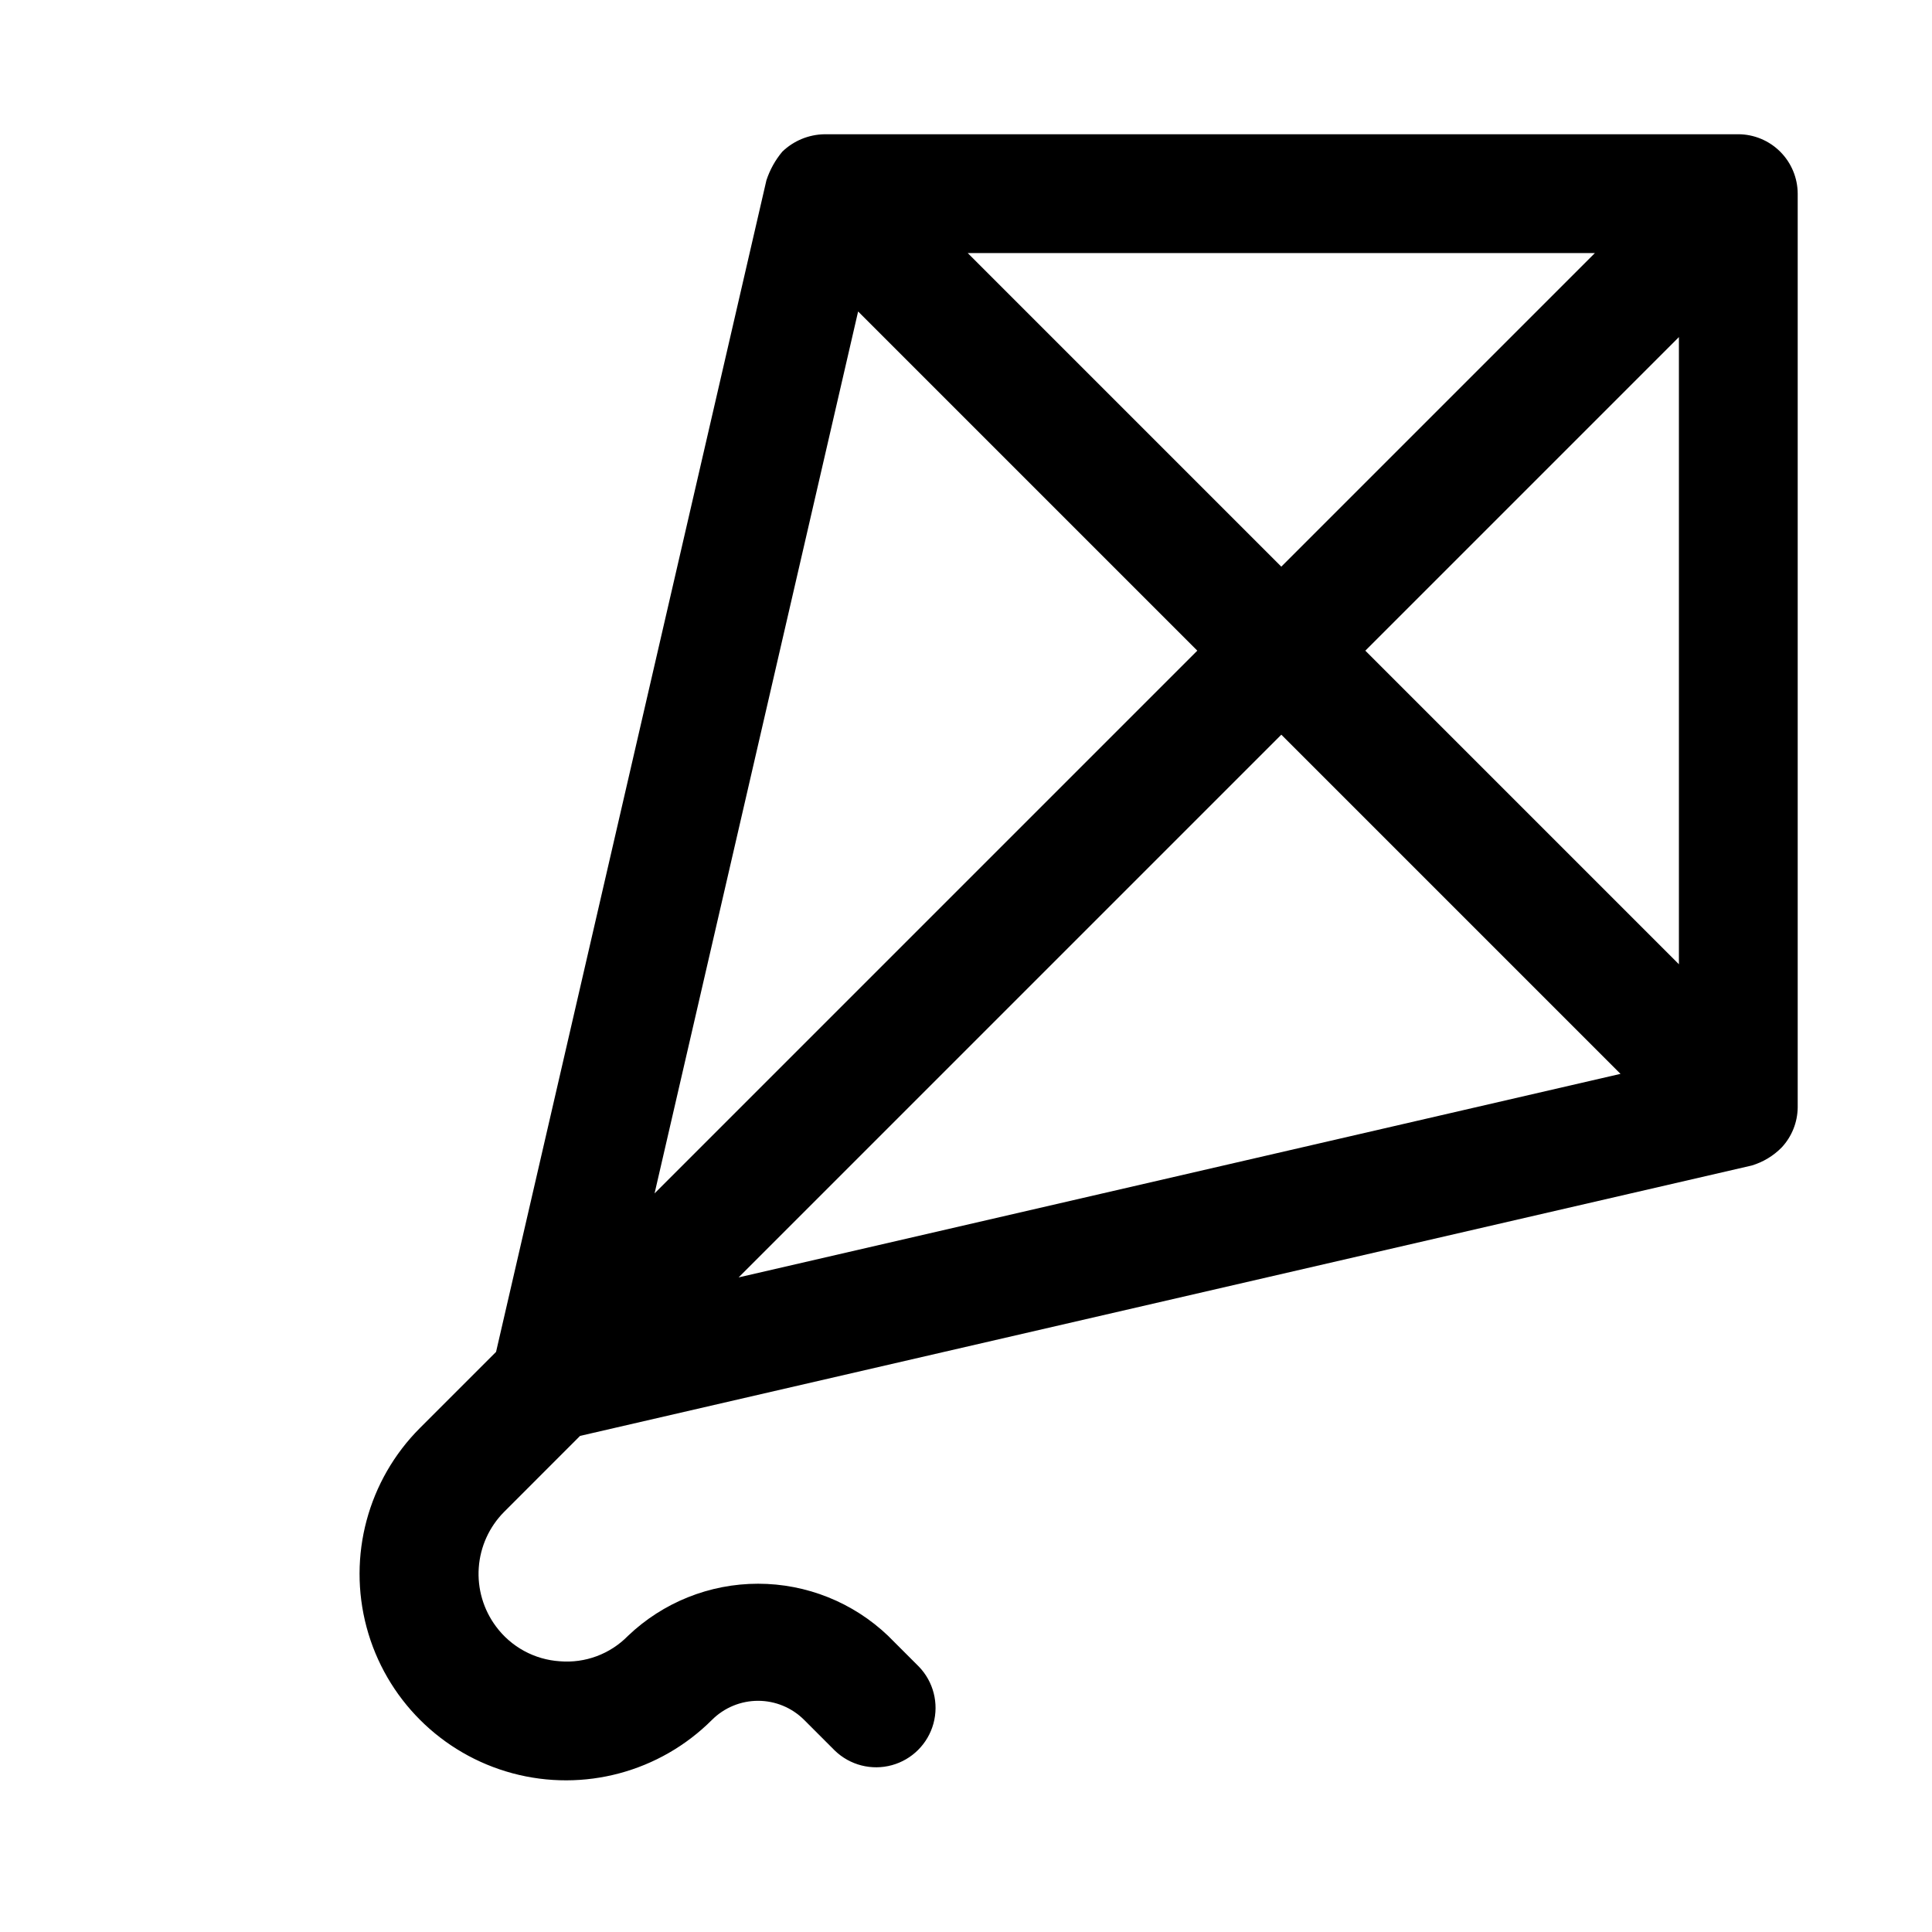 <?xml version="1.0" encoding="UTF-8"?>
<!-- Uploaded to: SVG Repo, www.svgrepo.com, Generator: SVG Repo Mixer Tools -->
<svg fill="#000000" width="800px" height="800px" version="1.1" viewBox="144 144 512 512" xmlns="http://www.w3.org/2000/svg">
 <path d="m604.67 179.58h-242.22c-4.16 0.078-8.137 1.727-11.133 4.613-1.871 2.242-3.301 4.82-4.211 7.594l-71.645 310.48-20.145 20.141c-13.824 13.82-19.223 33.965-14.164 52.848 5.059 18.879 19.805 33.625 38.684 38.688 18.879 5.059 39.023-0.34 52.848-14.16 3.238-3.234 7.629-5.051 12.207-5.051s8.969 1.816 12.207 5.051l8.148 8.148c4 3.863 9.738 5.328 15.102 3.859 5.363-1.469 9.551-5.66 11.02-11.02 1.473-5.363 0.004-11.102-3.859-15.102l-8.148-8.148h0.004c-9.289-8.867-21.633-13.816-34.473-13.816-12.84 0-25.188 4.949-34.473 13.816-4.719 4.824-11.34 7.293-18.062 6.734-6.731-0.438-12.926-3.816-16.93-9.242-3.332-4.477-4.945-10-4.551-15.566 0.395-5.566 2.773-10.805 6.703-14.766l20.141-20.152 310.48-71.648c3.043-0.906 5.801-2.574 8.016-4.848 2.641-2.863 4.133-6.598 4.191-10.496v-242.22c-0.016-4.168-1.68-8.164-4.629-11.113-2.949-2.949-6.941-4.613-11.113-4.629zm-233.26 46.965 89.887 89.887-143.83 143.83zm29.051-15.477h166.2l-83.102 83.102zm83.102 127.63 89.887 89.887-233.71 53.941zm22.262-22.262 83.102-83.105v166.21z"/>
</svg>
